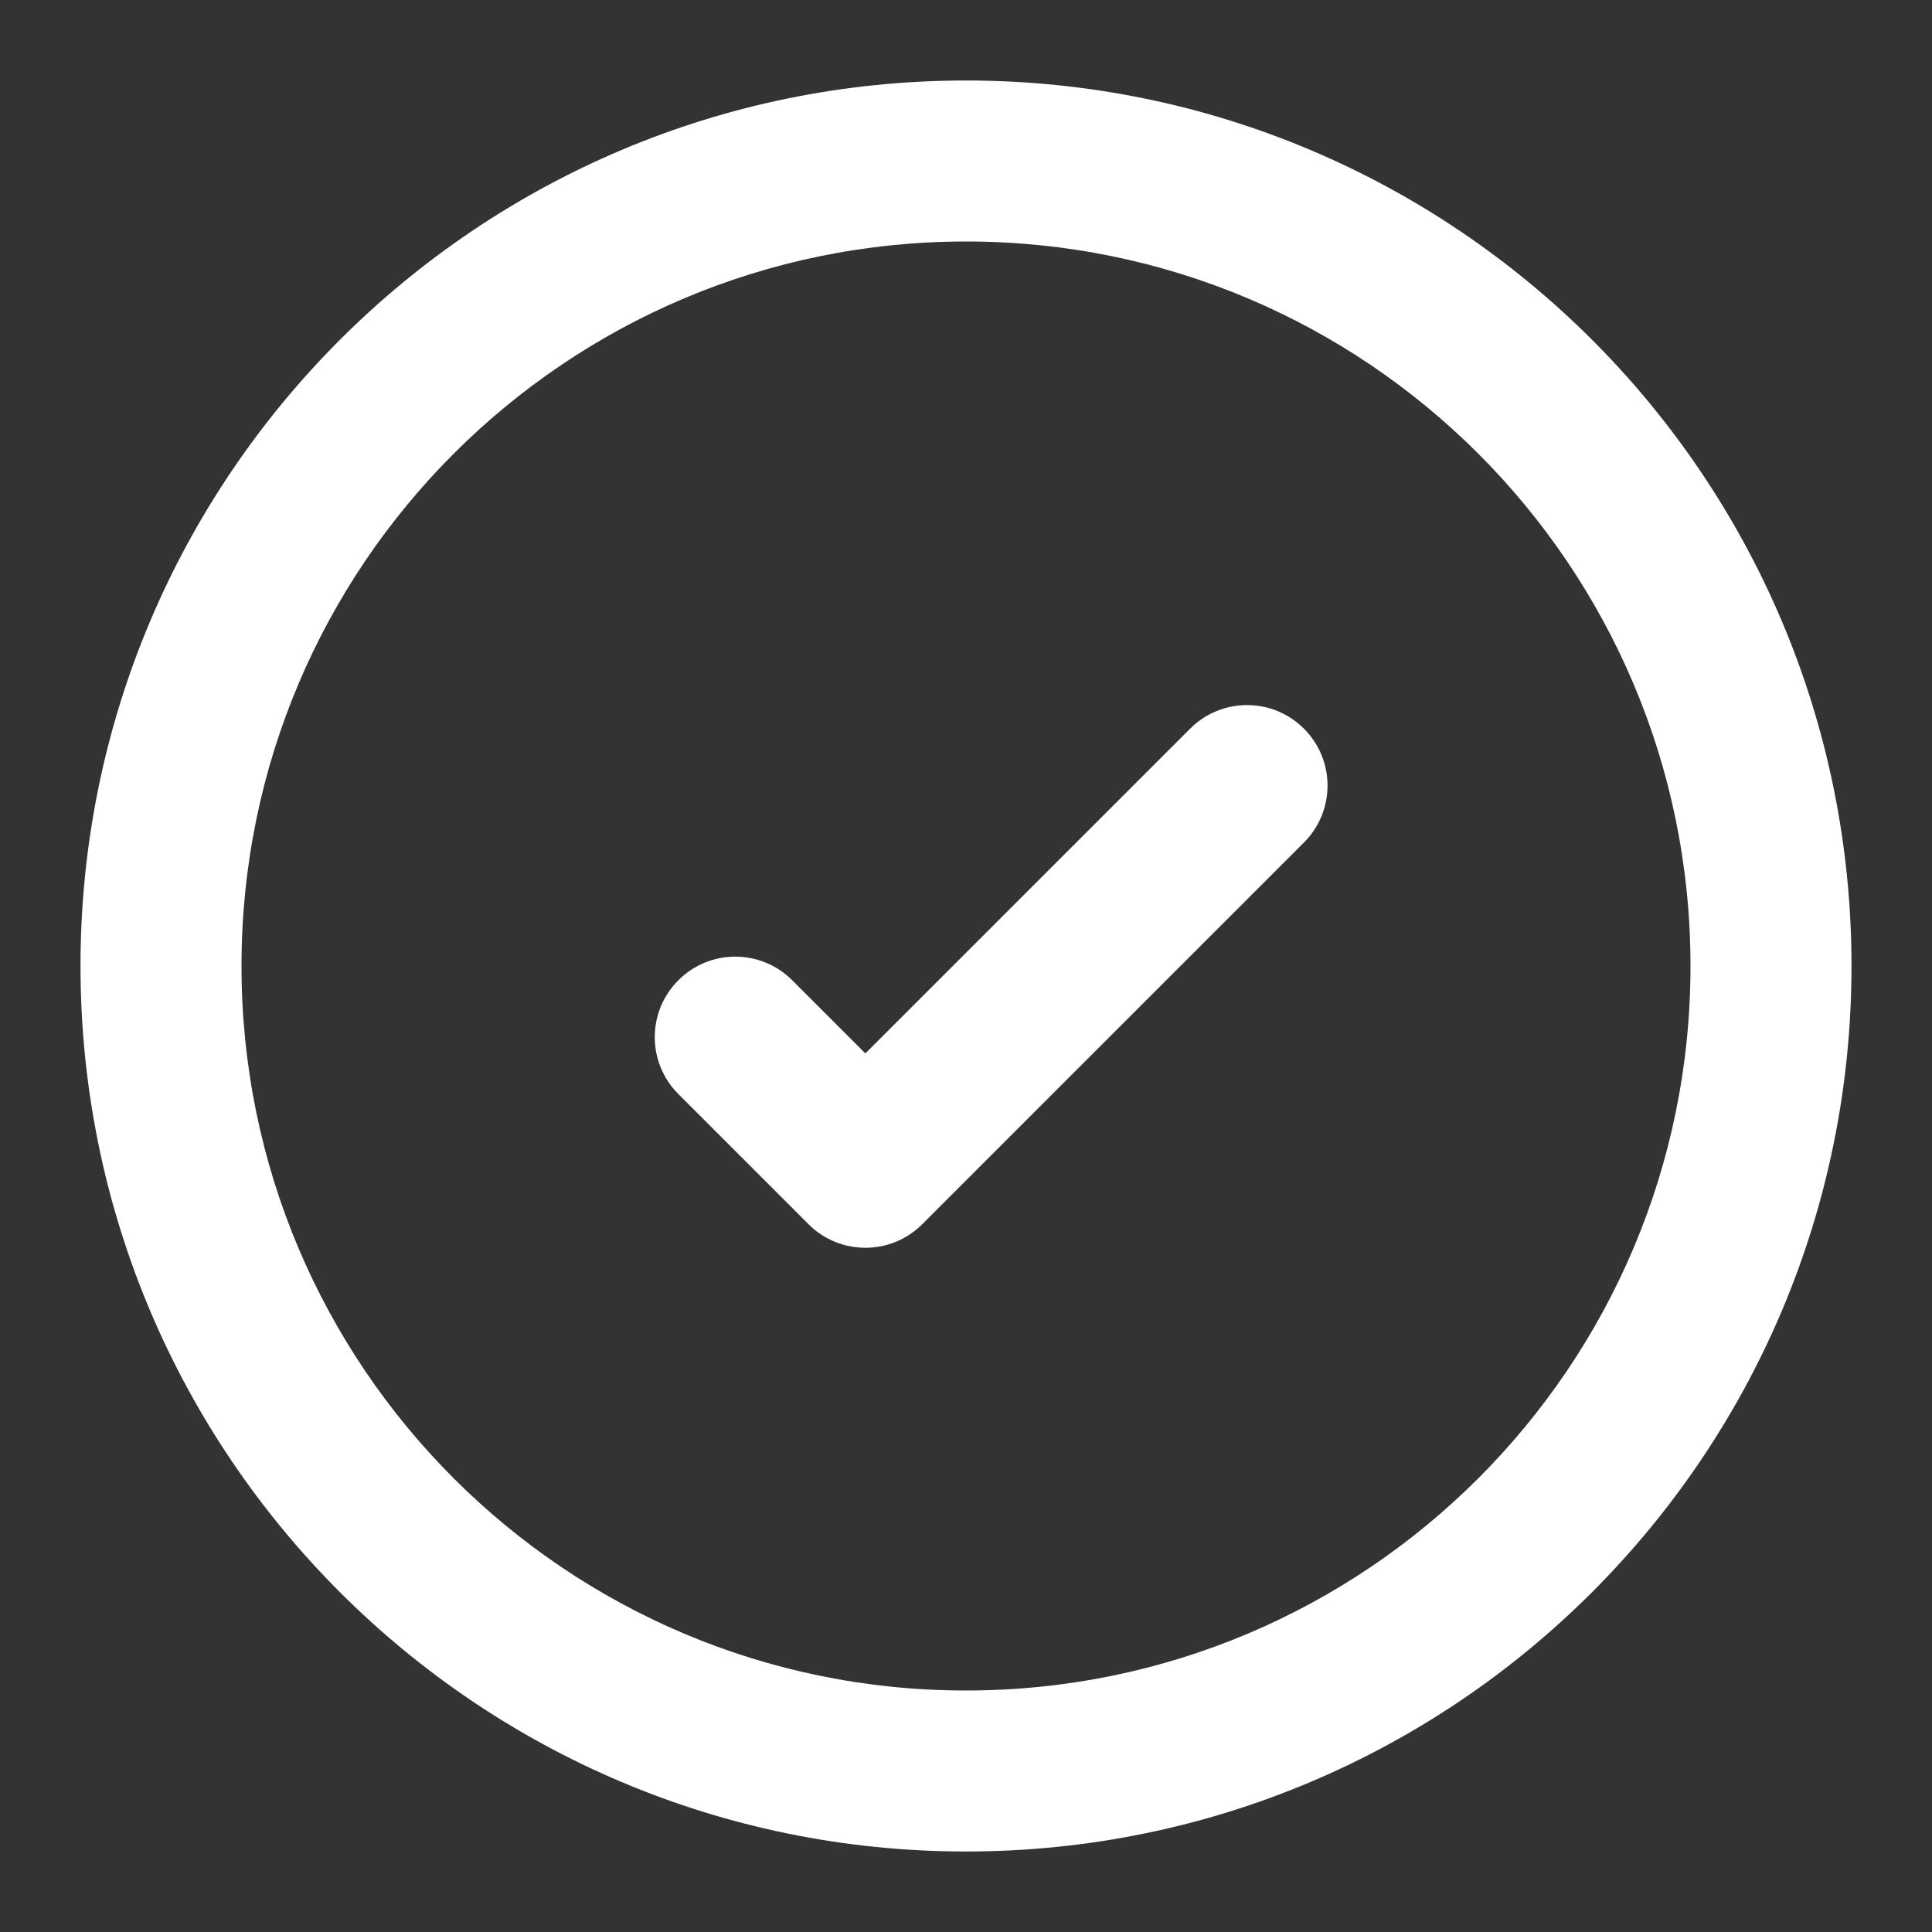 <svg width="24" height="24" viewBox="0 0 24 24" fill="none" xmlns="http://www.w3.org/2000/svg">
<rect x="0" y="0" width="24" height="24" fill="#333333" stroke="none"/>
<path fill-rule="evenodd" clip-rule="evenodd" d="M1 12C1 5.925 5.925 1 12 1C18.075 1 23 5.925 23 12C23 18.075 18.075 23 12 23C5.925 23 1 18.075 1 12ZM12 3C7.029 3 3 7.029 3 12C3 16.971 7.029 21 12 21C16.971 21 21 16.971 21 12C21 7.029 16.971 3 12 3ZM16.198 9.052C16.589 9.442 16.589 10.075 16.198 10.466L11.457 15.207C11.067 15.598 10.433 15.598 10.043 15.207L8.427 13.591C8.036 13.2 8.036 12.567 8.427 12.177C8.817 11.786 9.45 11.786 9.841 12.177L10.75 13.086L14.784 9.052C15.175 8.661 15.808 8.661 16.198 9.052Z" fill="white"/>
</svg>
